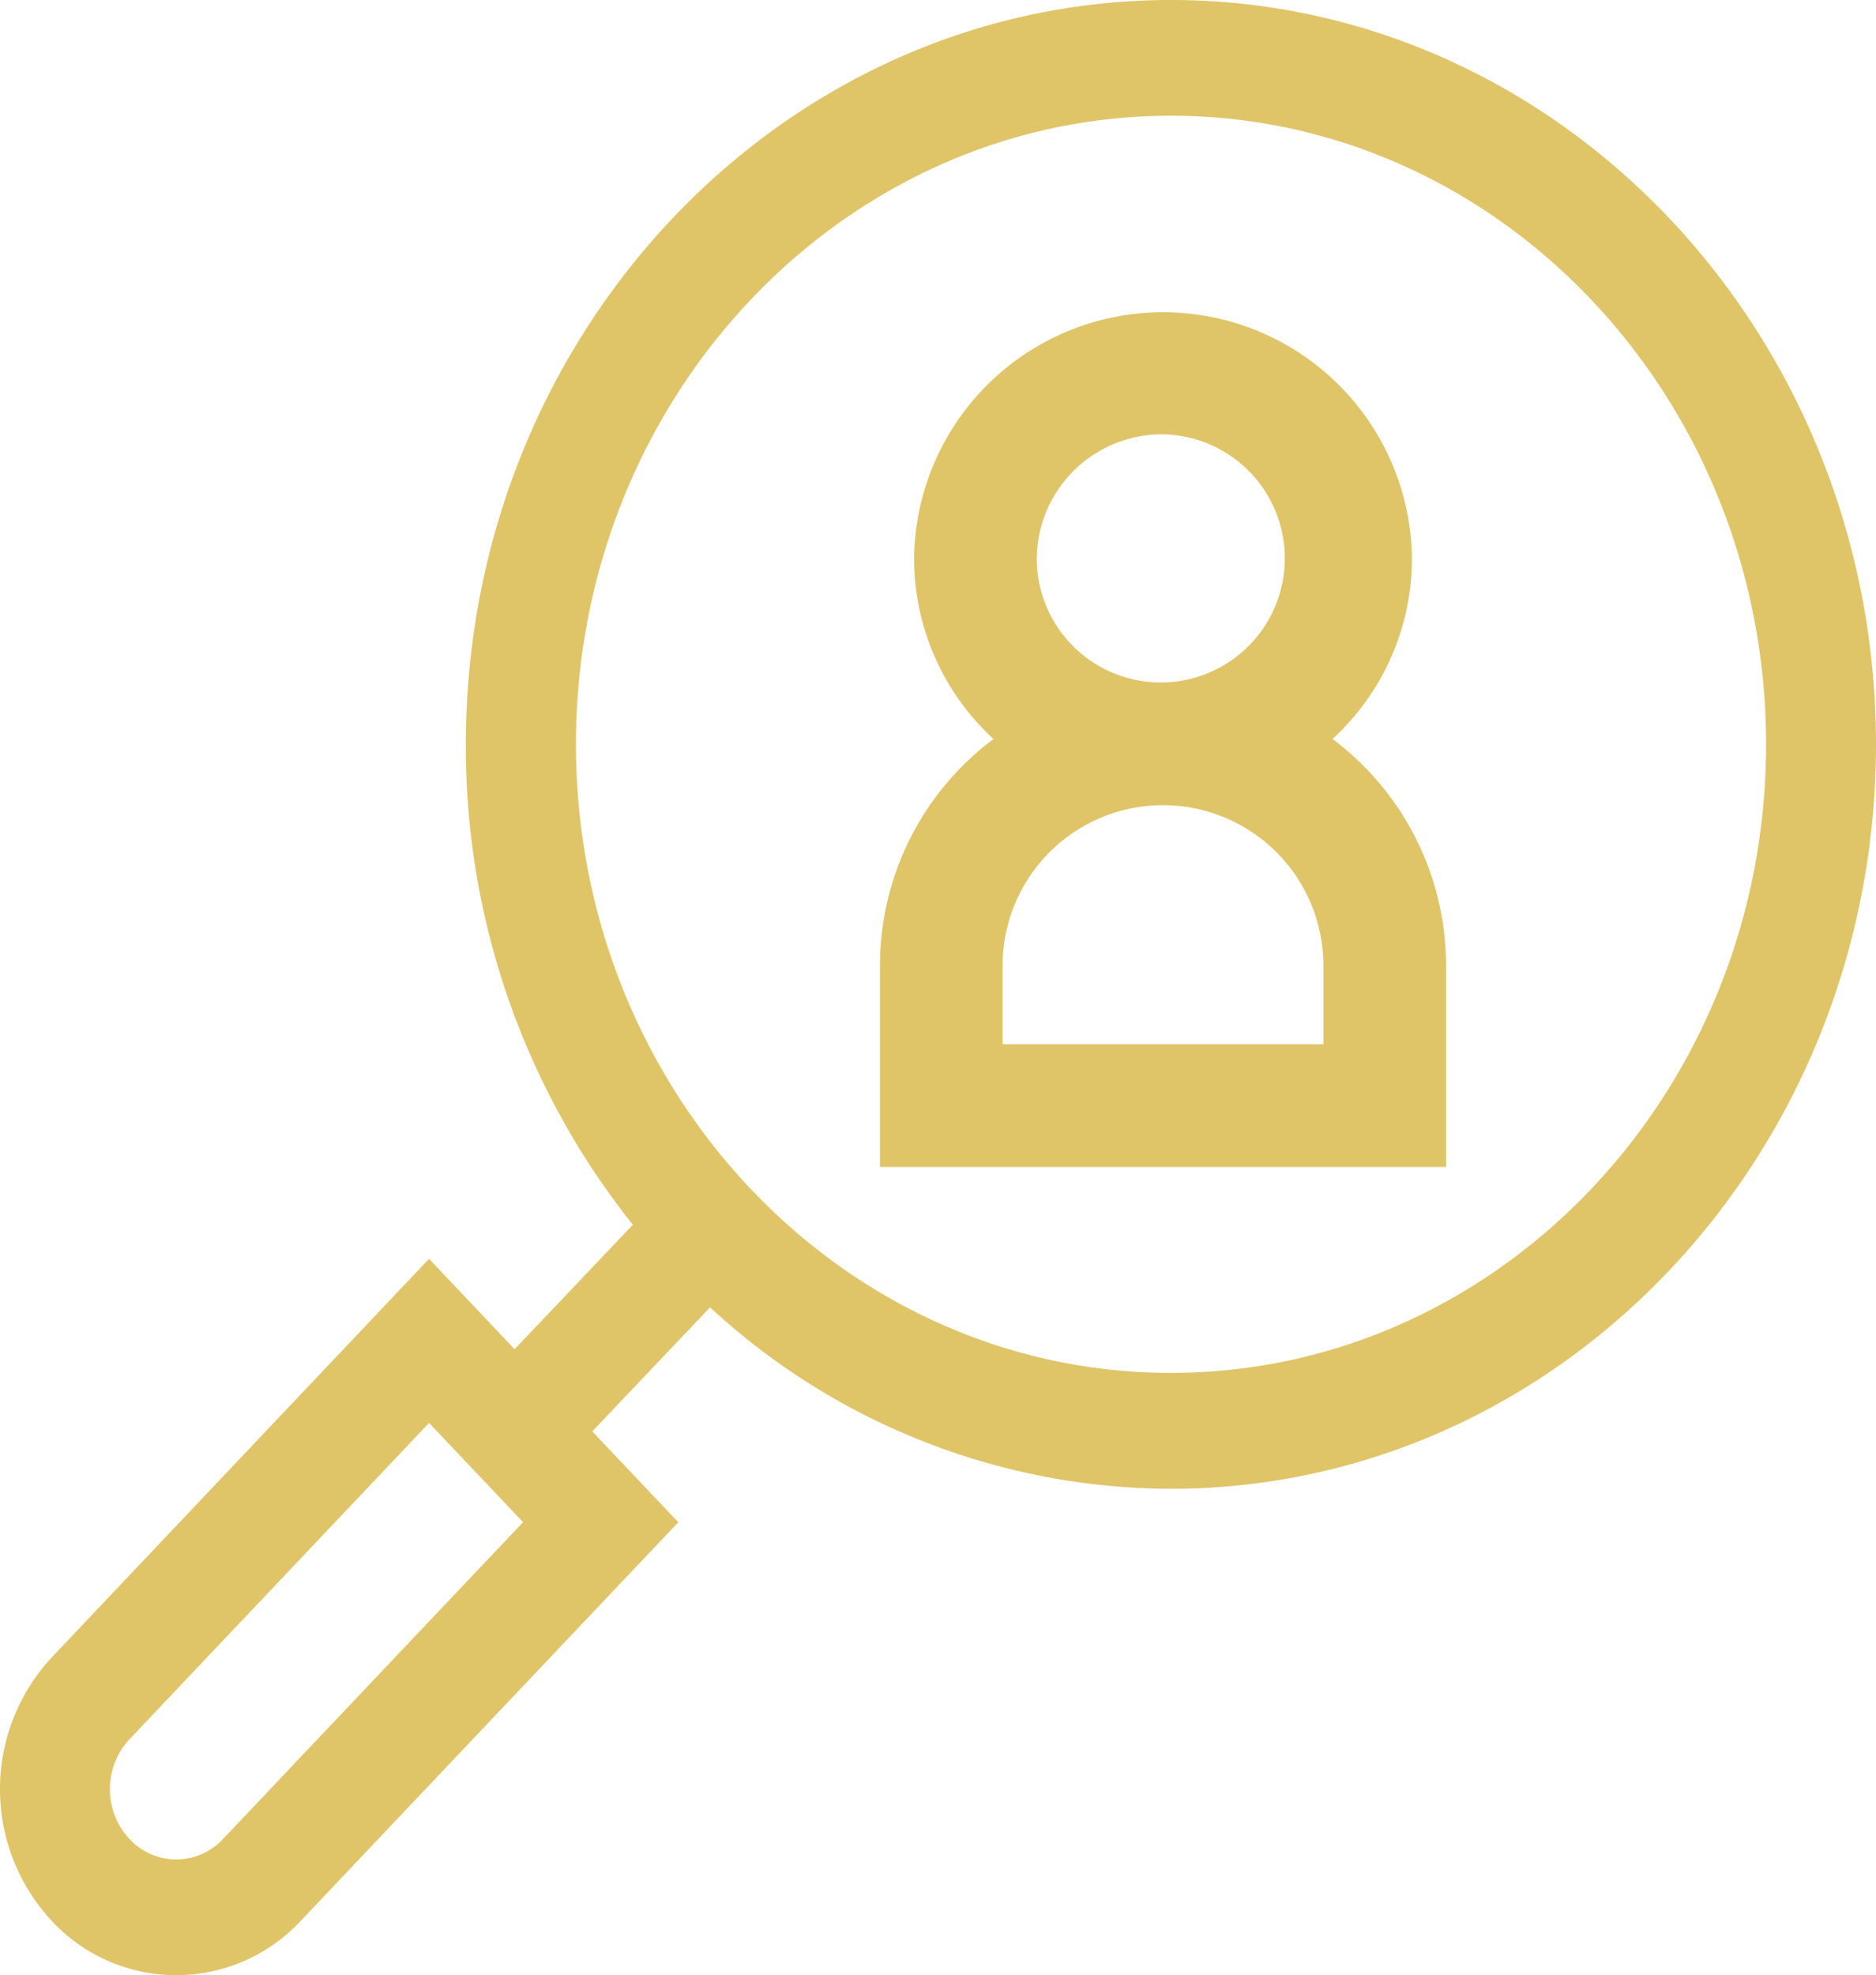 <svg xmlns="http://www.w3.org/2000/svg" width="57.001" height="59.993" viewBox="0 0 57.001 59.993"><g transform="translate(0 0)"><path d="M35.578,0C23.766,0,14.155,10.142,14.155,22.609A23.262,23.262,0,0,0,19.229,37.2l-3.593,3.781-2.6-2.745L1.564,50.35a5.878,5.878,0,0,0,0,7.986,5.163,5.163,0,0,0,7.58,0l11.465-12.1-2.614-2.76,3.58-3.768a20.694,20.694,0,0,0,14,5.512C47.391,45.218,57,35.075,57,22.609S47.391,0,35.578,0ZM6.779,55.854a1.939,1.939,0,0,1-2.849,0,2.225,2.225,0,0,1,0-3.022l9.107-9.613,2.856,3.015ZM35.578,41.7C25.607,41.7,17.5,33.137,17.5,22.609S25.607,3.515,35.578,3.515s18.083,8.565,18.083,19.094S45.549,41.7,35.578,41.7Z" transform="translate(0 0)" fill="#e0c468"/><path d="M264.672,97.259a7.446,7.446,0,0,0,2.414-5.485,7.564,7.564,0,0,0-15.127,0,7.446,7.446,0,0,0,2.414,5.485,8.592,8.592,0,0,0-3.451,6.884v6.116h17.2v-6.116A8.592,8.592,0,0,0,264.672,97.259Zm-5.15-9.254a3.769,3.769,0,1,1-3.837,3.769A3.808,3.808,0,0,1,259.522,88.005Zm4.874,18.527h-9.748v-2.389a4.874,4.874,0,0,1,9.748,0Z" transform="translate(-224.185 -74.813)" fill="#e0c468"/></g></svg>